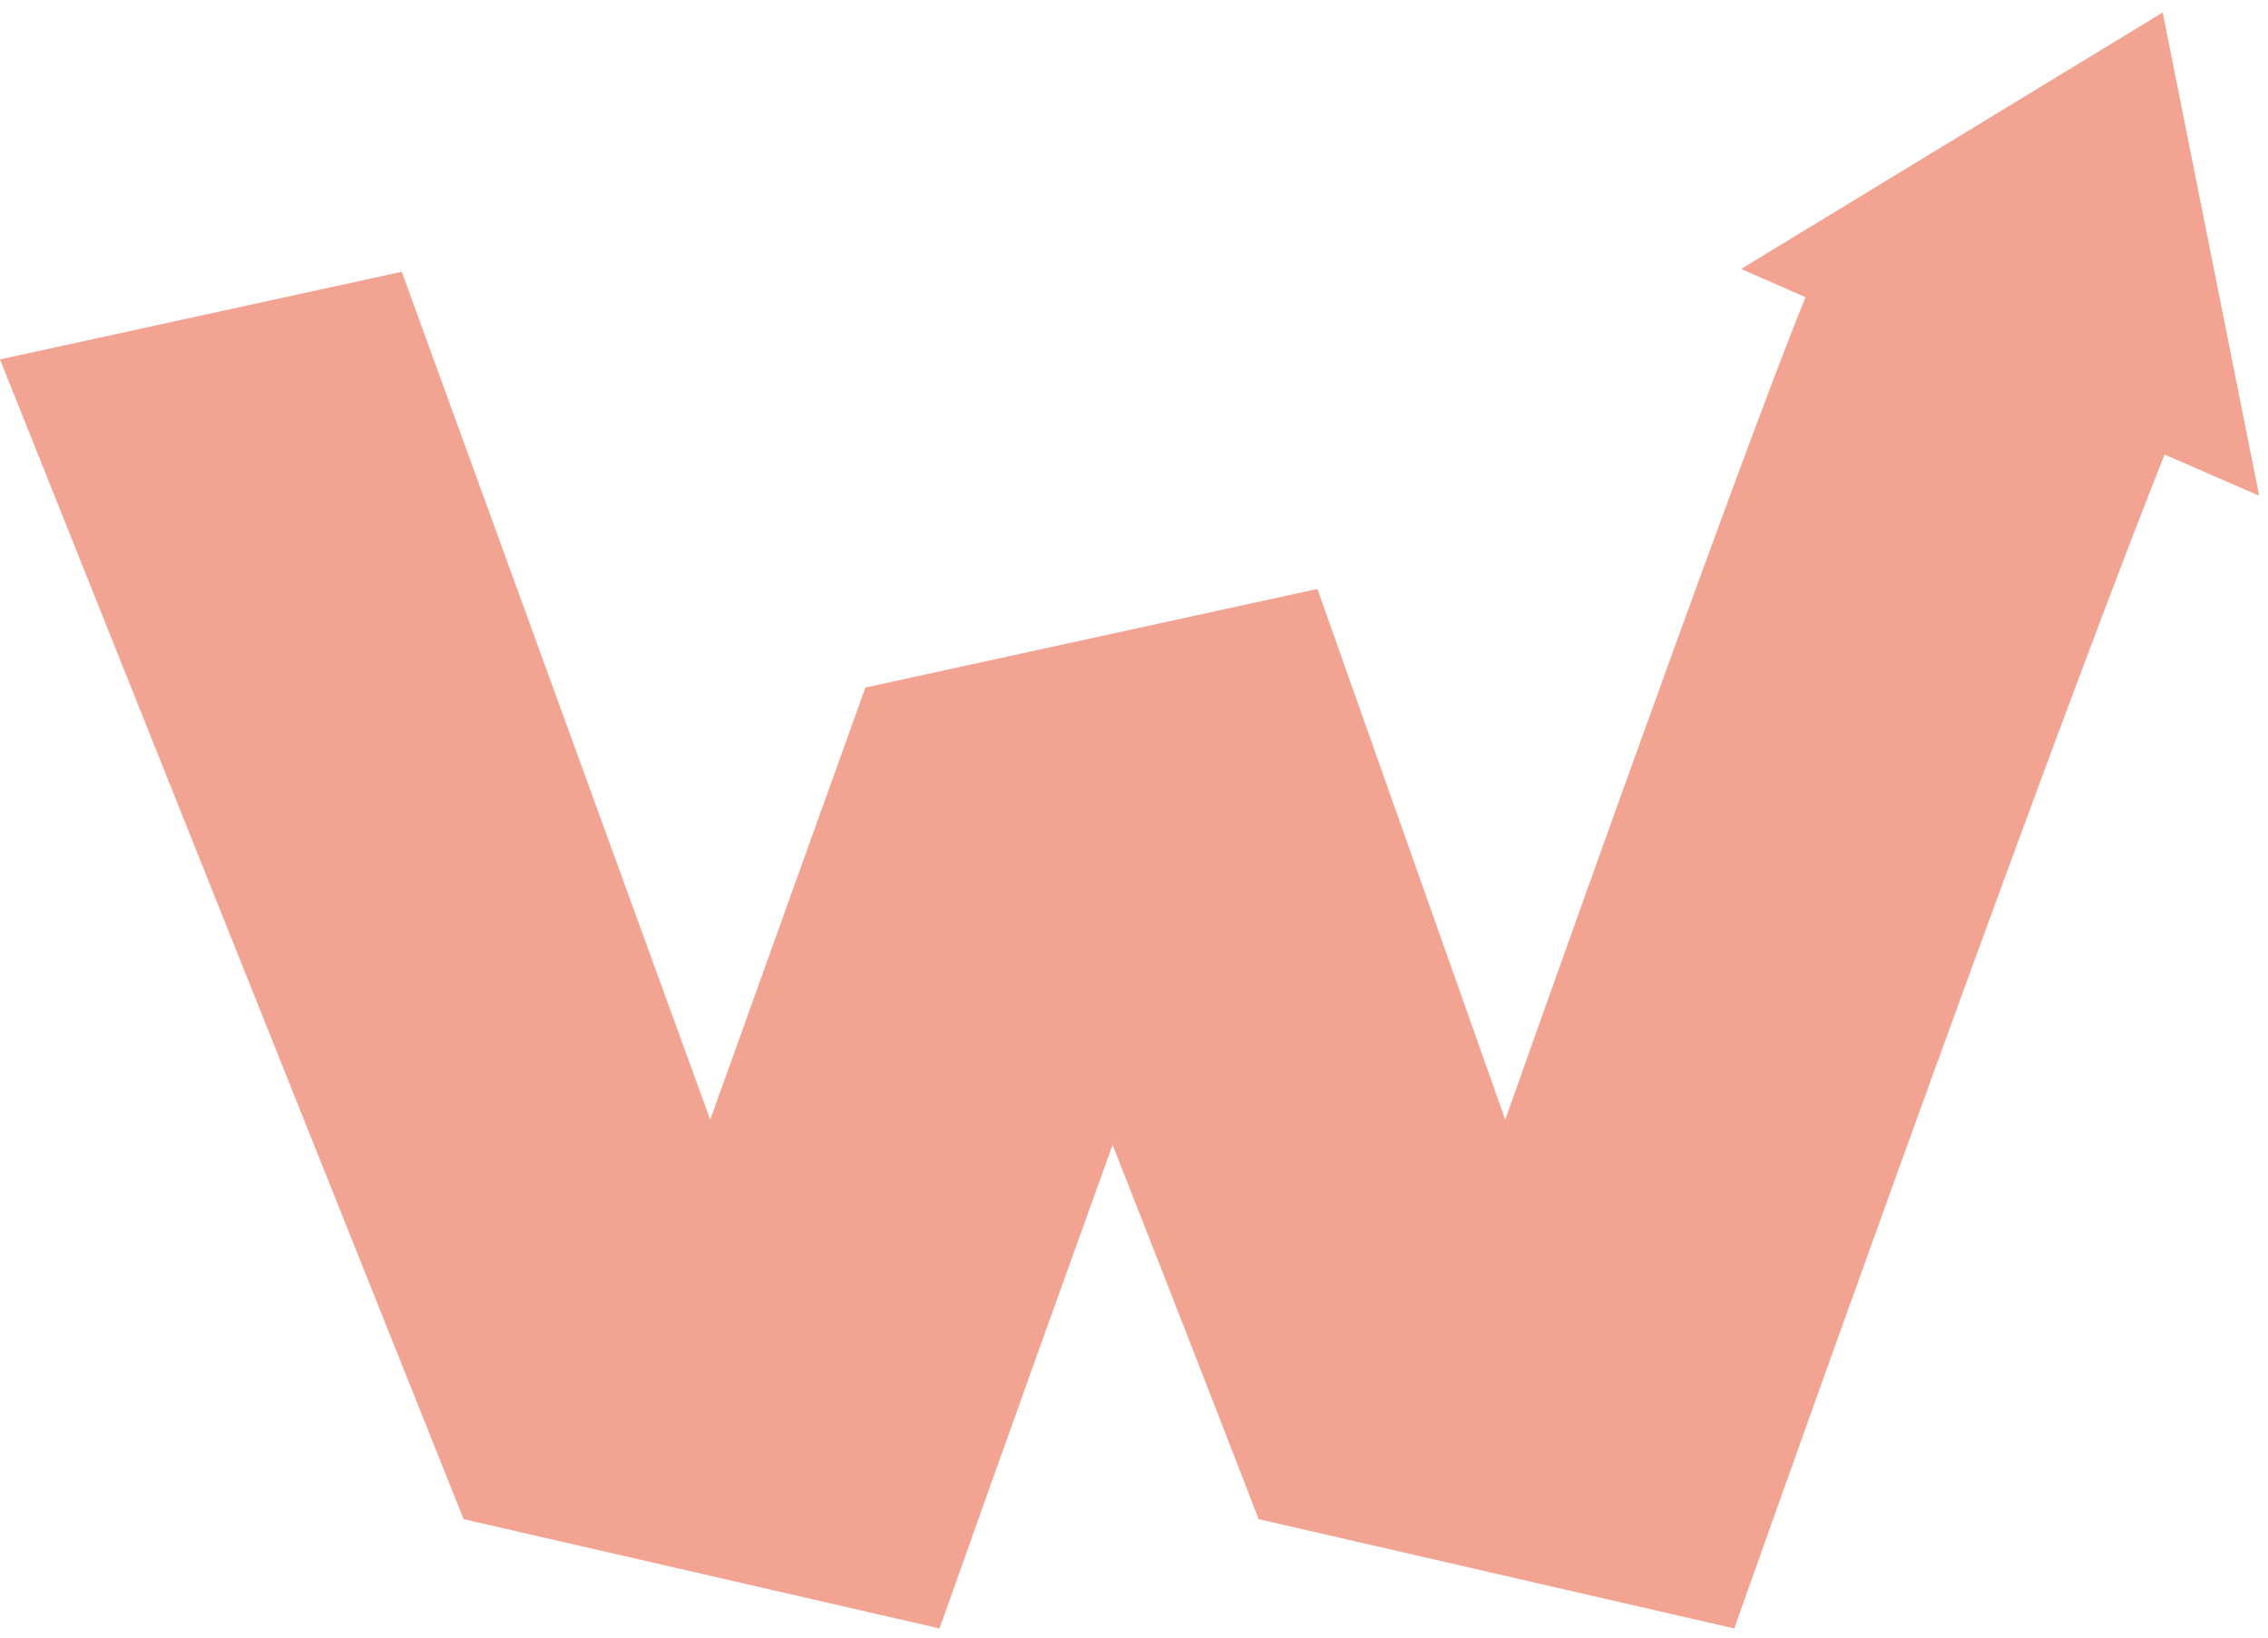 <svg width="155" height="112" viewBox="0 0 155 112" fill="none" xmlns="http://www.w3.org/2000/svg">
<path d="M147.782 0.868L118.994 18.385L123.395 20.317C118.715 31.759 102.872 76.54 102.872 76.54L90.034 40.26L59.143 47.001L48.538 76.54L27.457 18.578L0 24.568L31.686 103.847L64.209 111.318C64.209 111.318 69.576 96.162 76.038 78.258C81.641 92.491 86.02 103.847 86.02 103.847L118.522 111.318C118.522 111.318 138.594 54.579 147.932 31.072L154.394 33.885L147.803 0.846L147.782 0.868Z" fill="#F2A391"/>
</svg>
